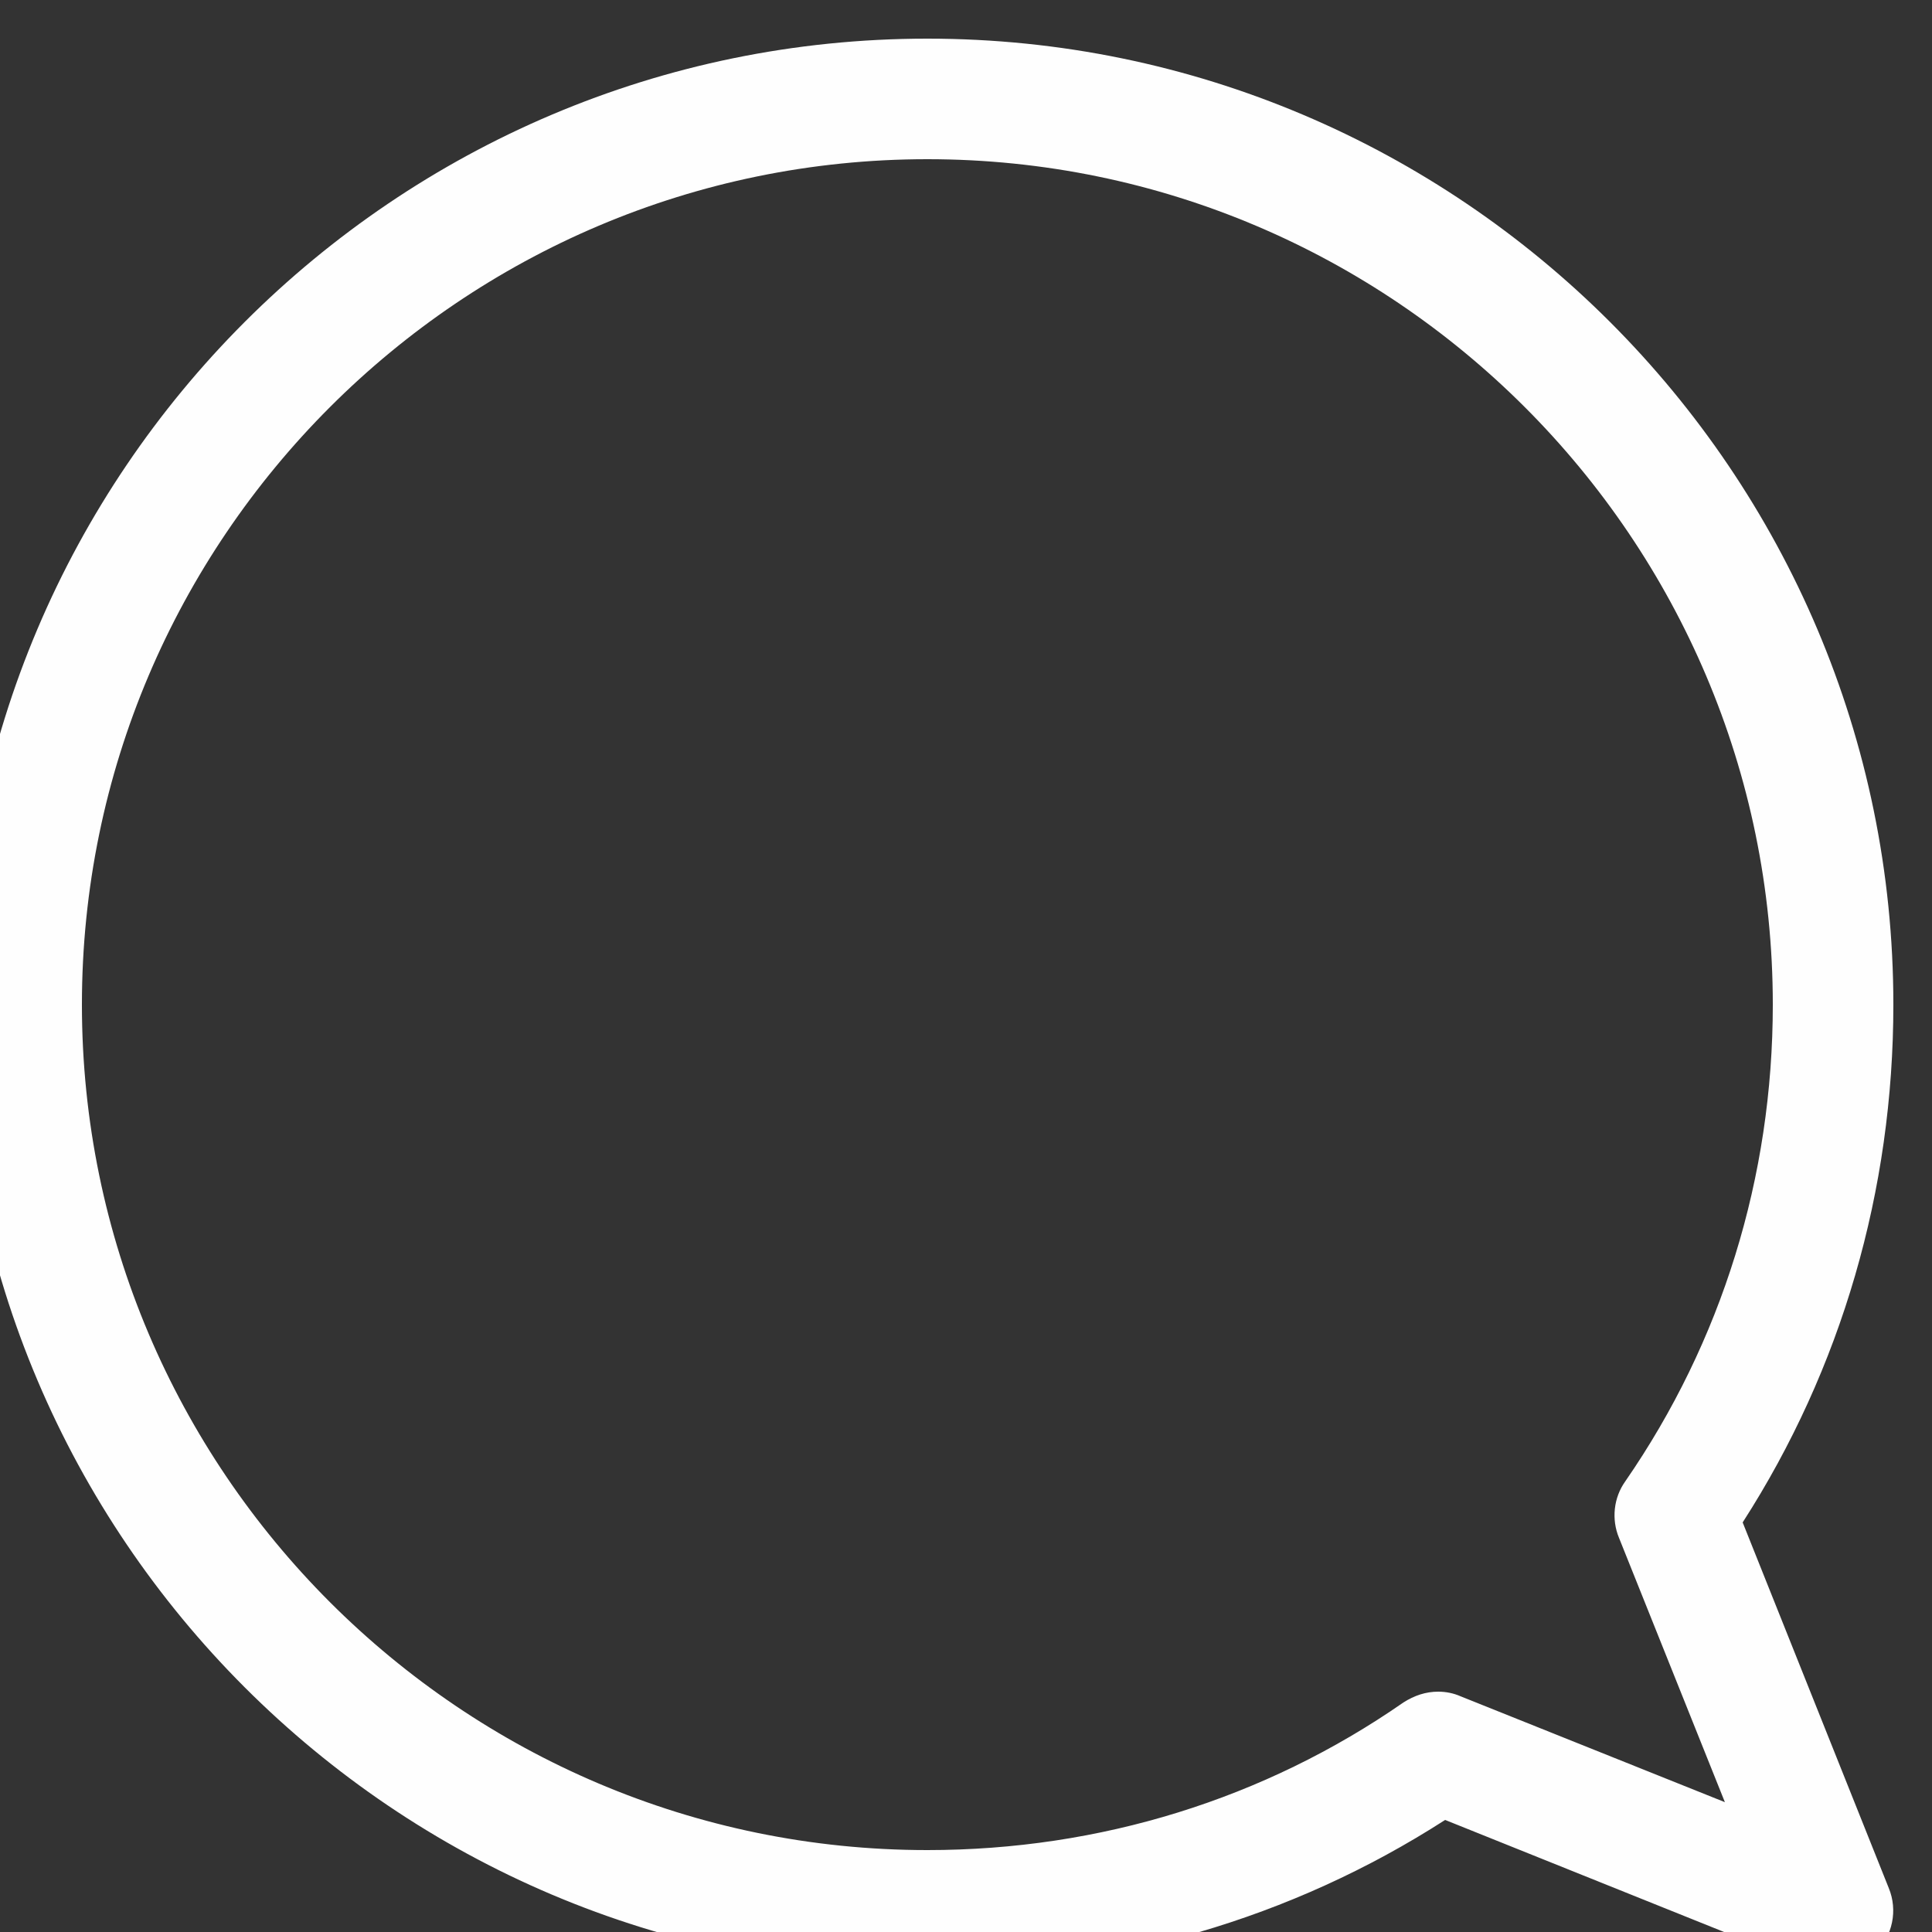 <?xml version="1.0" encoding="UTF-8"?>
<!DOCTYPE svg PUBLIC "-//W3C//DTD SVG 1.1//EN" "http://www.w3.org/Graphics/SVG/1.1/DTD/svg11.dtd">
<!-- Creator: CorelDRAW 2019 (64-Bit) -->
<svg xmlns="http://www.w3.org/2000/svg" xml:space="preserve" width="25px" height="25px" version="1.1" style="shape-rendering:geometricPrecision; text-rendering:geometricPrecision; image-rendering:optimizeQuality; fill-rule:evenodd; clip-rule:evenodd"
viewBox="0 0 25 25"
 xmlns:xlink="http://www.w3.org/1999/xlink"
 xmlns:xodm="http://www.corel.com/coreldraw/odm/2003">
 <rect x="0" y="0" width="25" height="25" fill="#333333" stroke="none"/>
 <defs>
  <style type="text/css">
   <![CDATA[
    .fil0 {fill:#FEFEFE}
   ]]>
  </style>
 </defs>
 <g id="Capa_x0020_1">
  <path class="fil0" d="M12 0.5c6.89,0 12.5,5.61 12.5,12.5 0,2.4 -0.67,4.71 -1.95,6.7l1.89 4.73c0.12,0.29 0.05,0.62 -0.17,0.84 -0.15,0.15 -0.35,0.23 -0.55,0.23 -0.1,0 -0.2,-0.02 -0.29,-0.05l-4.73 -1.9c-1.99,1.28 -4.3,1.95 -6.7,1.95 -6.89,0 -12.5,-5.61 -12.5,-12.5 0,-6.89 5.61,-12.5 12.5,-12.5zm0 23.44c2.23,0 4.36,-0.66 6.16,-1.91 0.14,-0.09 0.29,-0.14 0.45,-0.14 0.1,0 0.2,0.02 0.29,0.06l3.42 1.37 -1.37 -3.42c-0.1,-0.24 -0.07,-0.52 0.08,-0.73 1.25,-1.81 1.91,-3.94 1.91,-6.17 0,-6.03 -4.91,-10.94 -10.94,-10.94 -6.03,0 -10.94,4.91 -10.94,10.94 0,6.03 4.91,10.94 10.94,10.94z"/>
 </g>
</svg>
